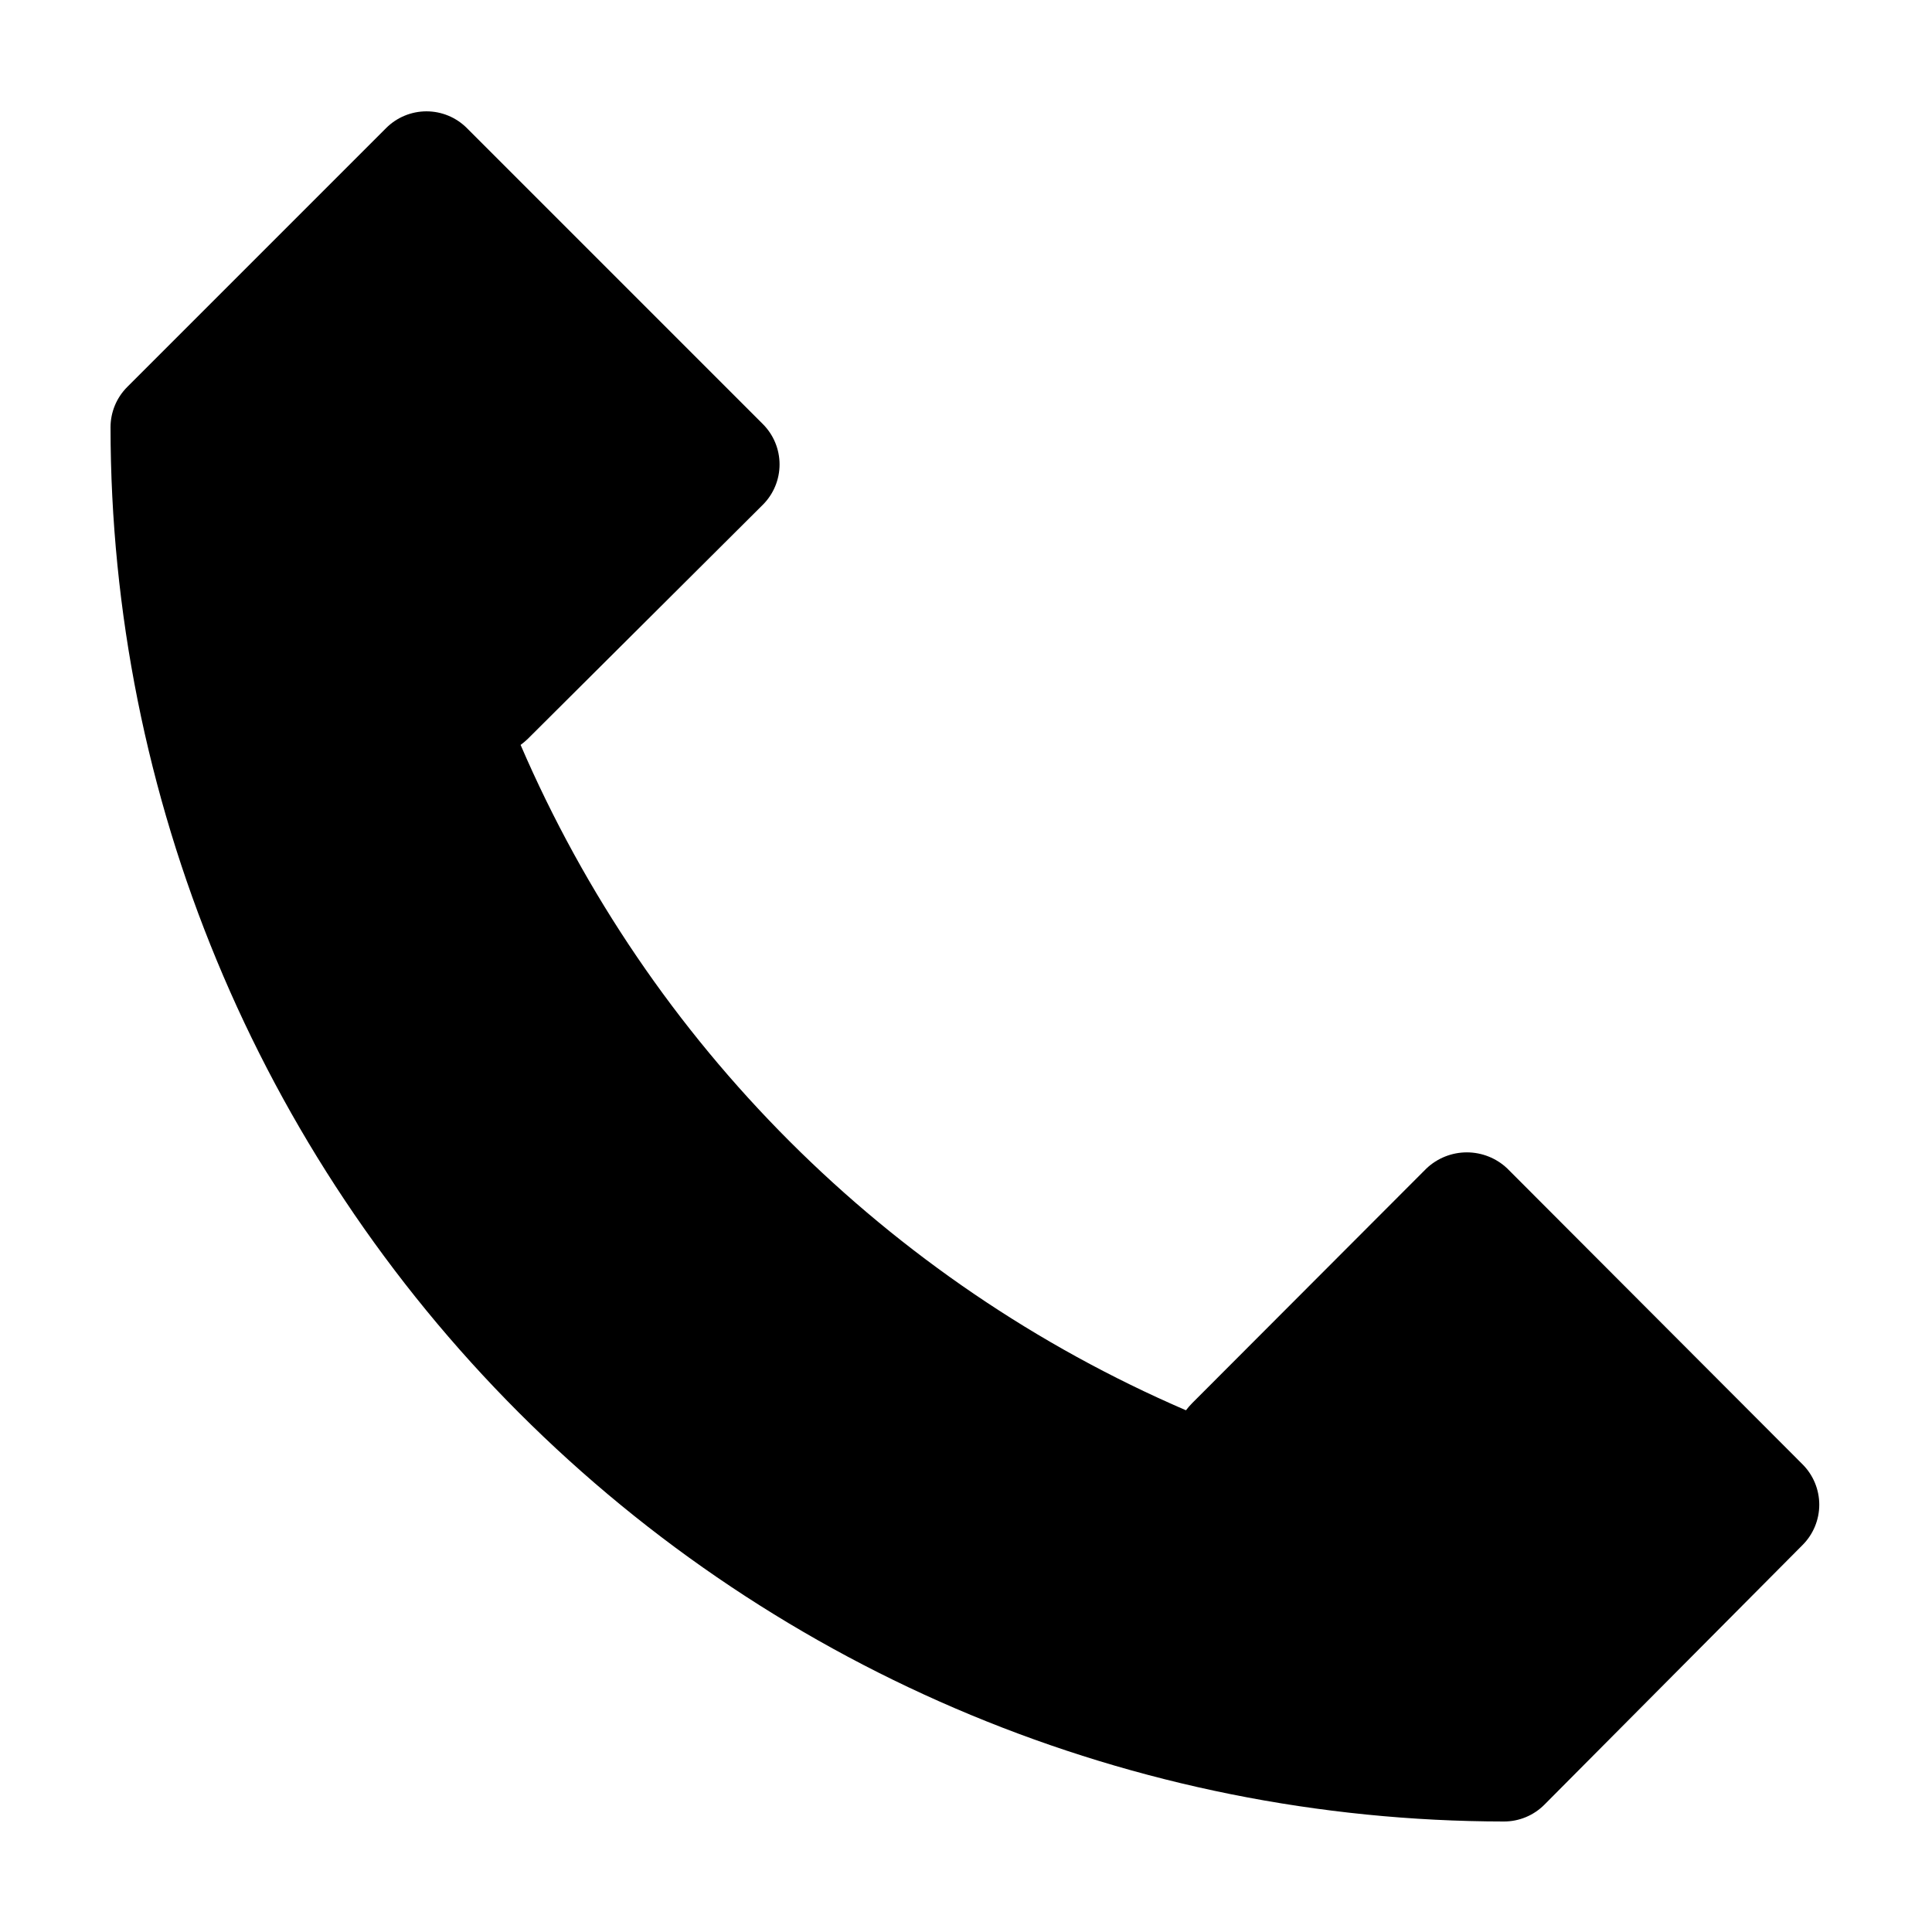 <?xml version="1.0" encoding="UTF-8"?>
<!-- Uploaded to: ICON Repo, www.svgrepo.com, Generator: ICON Repo Mixer Tools -->
<svg fill="#000000" width="800px" height="800px" version="1.1" viewBox="144 144 512 512" xmlns="http://www.w3.org/2000/svg">
 <path d="m621.68 532.05-78.242-78.395c-2.891-2.738-6.723-4.266-10.707-4.266-3.981 0-7.812 1.527-10.707 4.266l-62.117 62.223c-0.578 0.586-1.117 1.207-1.613 1.863-79.129-34.113-142.22-97.203-176.33-176.33 0.656-0.48 1.277-1 1.863-1.562l62.32-62.07c2.848-2.836 4.445-6.688 4.445-10.703 0-4.019-1.598-7.871-4.445-10.707l-78.441-78.445c-2.836-2.828-6.676-4.418-10.684-4.418-4.004 0-7.844 1.59-10.68 4.418l-68.617 68.621c-2.836 2.832-4.43 6.672-4.434 10.68 0.051 97.945 38.969 191.87 108.21 261.14 69.238 69.277 163.14 108.25 261.08 108.35 4.004 0 7.848-1.598 10.68-4.434l68.418-68.82c2.844-2.836 4.445-6.688 4.445-10.703 0-4.019-1.602-7.871-4.445-10.707z"/>
</svg>